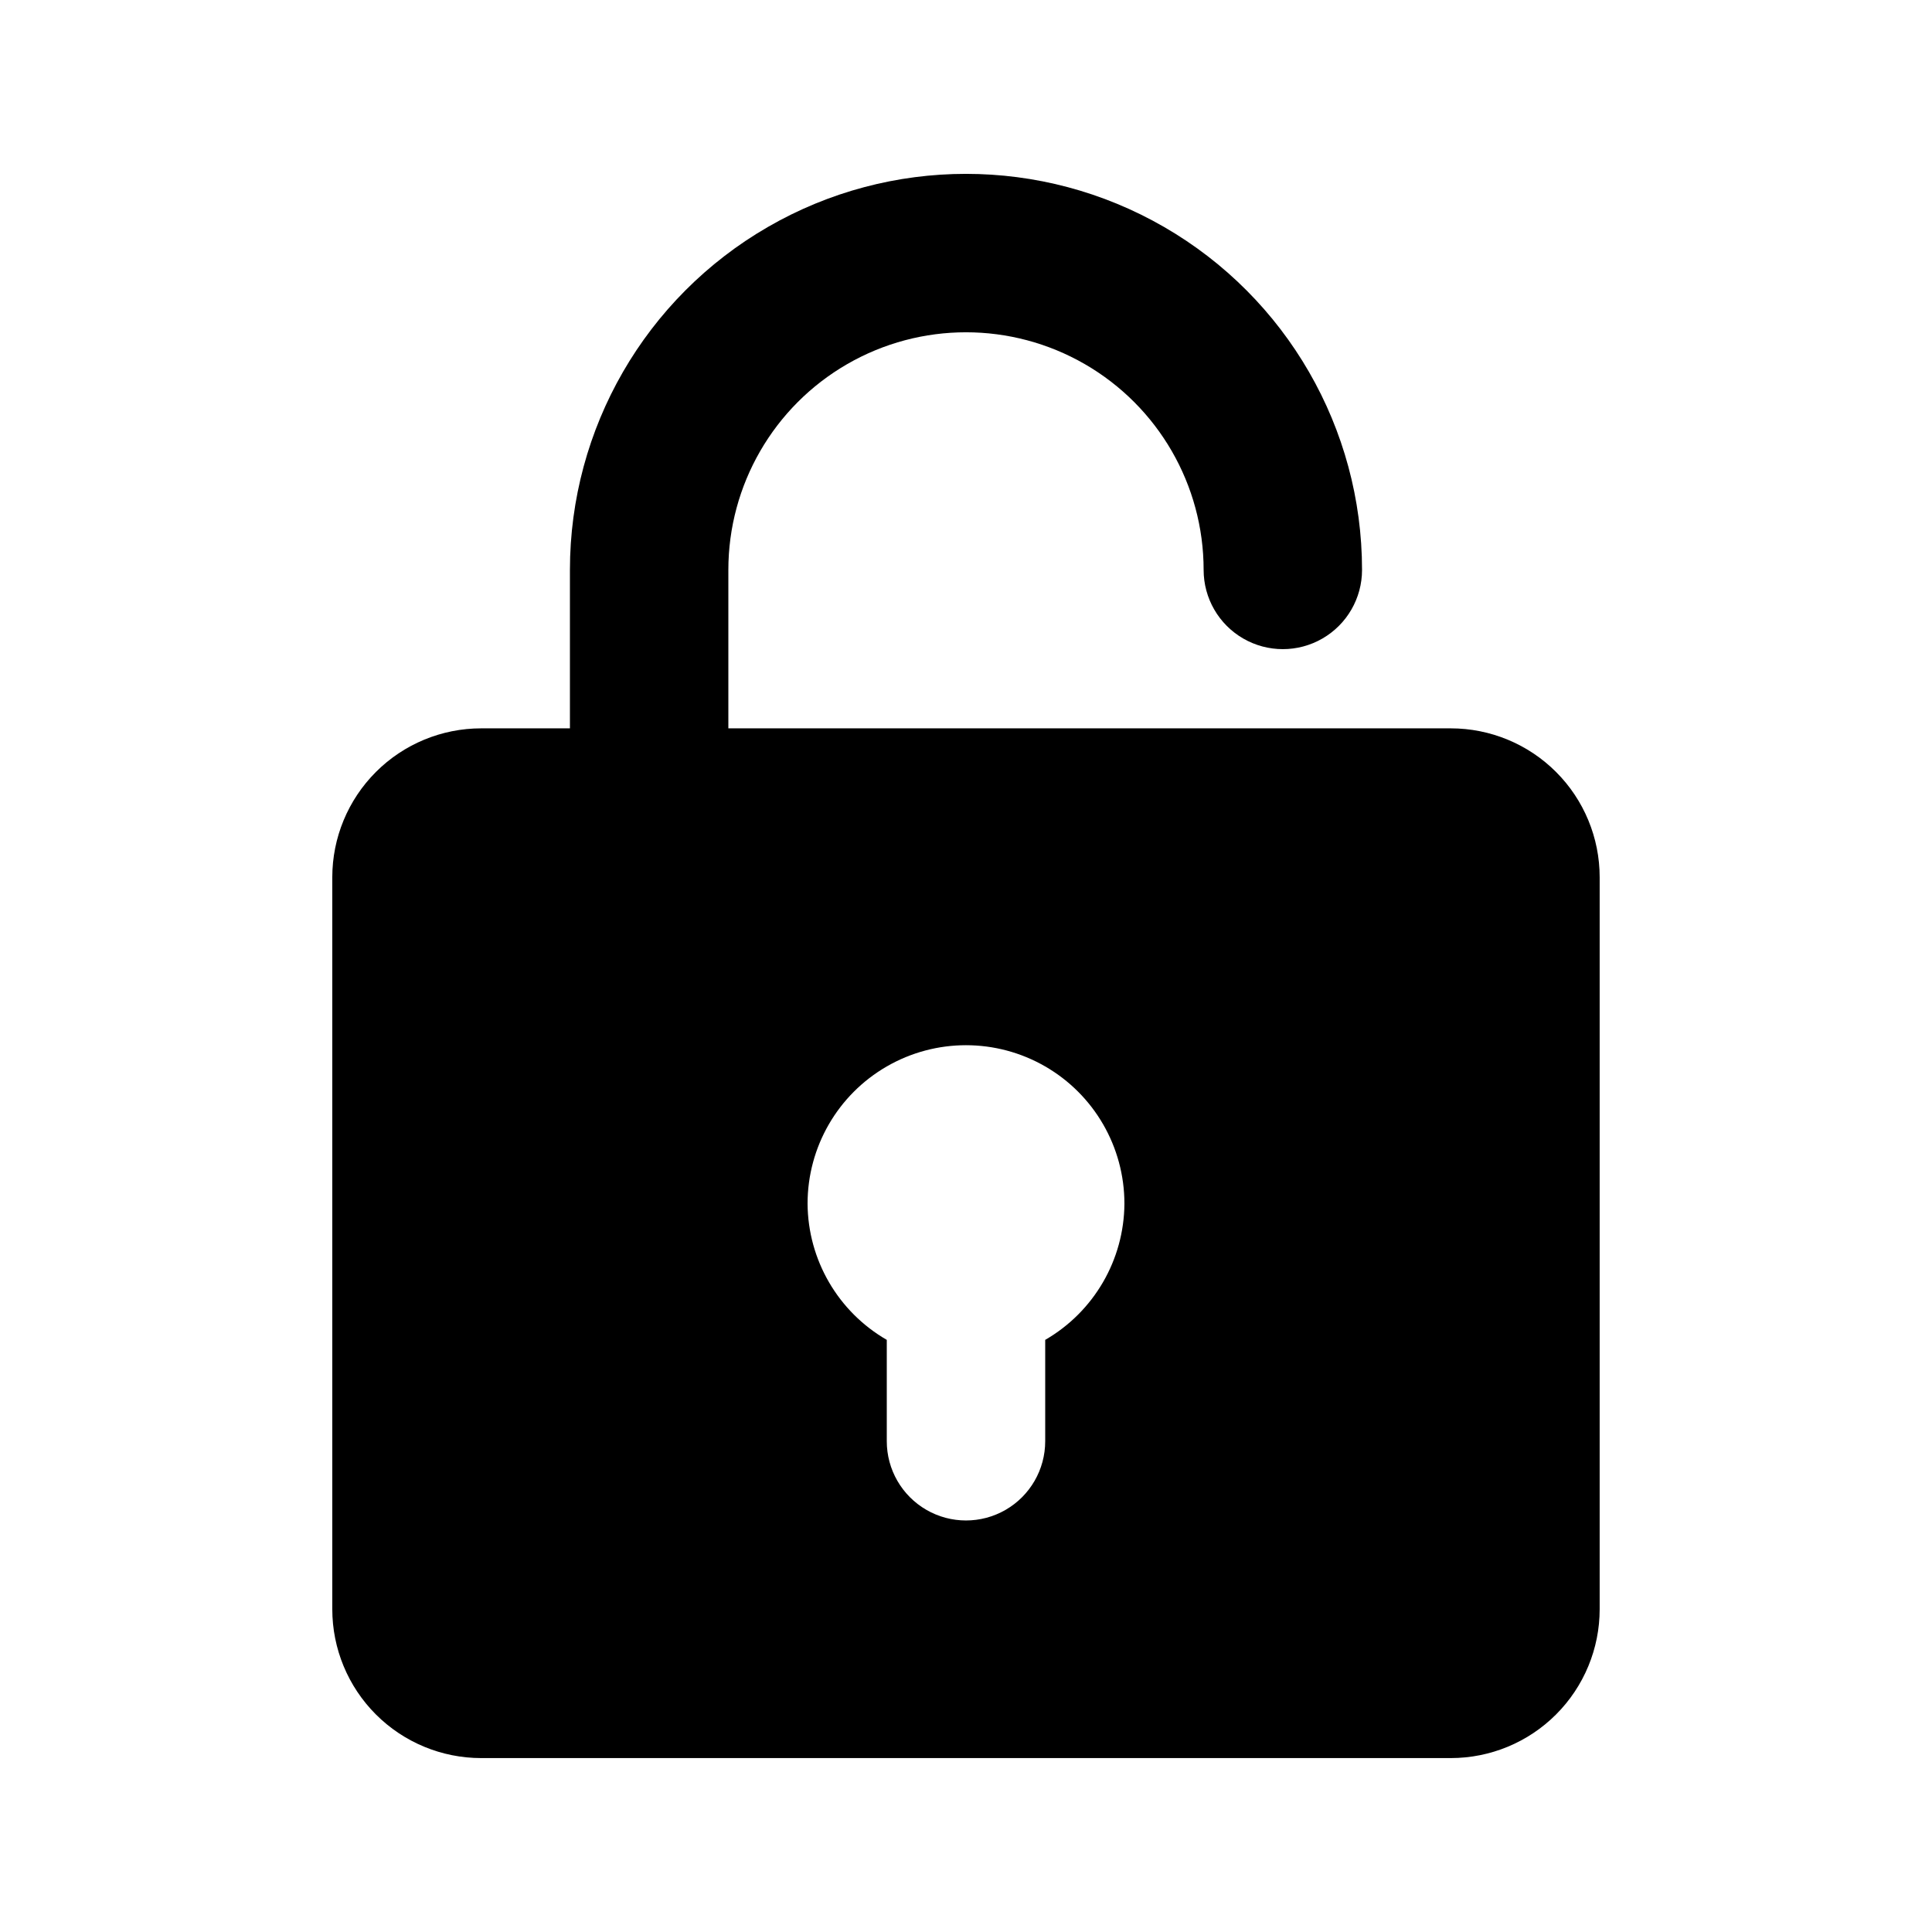 <?xml version="1.0" encoding="UTF-8"?>
<!-- Uploaded to: ICON Repo, www.svgrepo.com, Generator: ICON Repo Mixer Tools -->
<svg fill="#000000" width="800px" height="800px" version="1.1" viewBox="144 144 512 512" xmlns="http://www.w3.org/2000/svg">
 <path d="m528.47 337.02h-191.45v-41.984c0-22.5 12.004-43.289 31.488-54.539s43.488-11.25 62.977 0c19.484 11.25 31.488 32.039 31.488 54.539 0 7.5 4 14.43 10.496 18.18 6.492 3.75 14.496 3.75 20.988 0 6.496-3.75 10.496-10.68 10.496-18.18 0-37.5-20.004-72.148-52.477-90.898-32.477-18.75-72.488-18.75-104.96 0-32.477 18.75-52.48 53.398-52.48 90.898v41.984h-23.512c-10.469 0-20.504 4.156-27.906 11.559-7.402 7.402-11.559 17.438-11.559 27.906v193.96c0 10.469 4.156 20.504 11.559 27.906s17.438 11.559 27.906 11.559h256.94c10.469 0 20.508-4.156 27.906-11.559 7.402-7.402 11.559-17.438 11.559-27.906v-193.96c0-10.469-4.156-20.504-11.559-27.906-7.398-7.402-17.438-11.559-27.906-11.559zm-107.48 162.06v26.867c0 7.5-4.004 14.43-10.496 18.18-6.496 3.75-14.5 3.75-20.992 0-6.496-3.75-10.496-10.68-10.496-18.18v-26.867c-12.914-7.457-20.902-21.199-20.992-36.105 0-15 8-28.863 20.992-36.359 12.988-7.5 28.992-7.5 41.984 0 12.988 7.496 20.992 21.359 20.992 36.359-0.09 14.906-8.082 28.648-20.992 36.105z"/>
</svg>